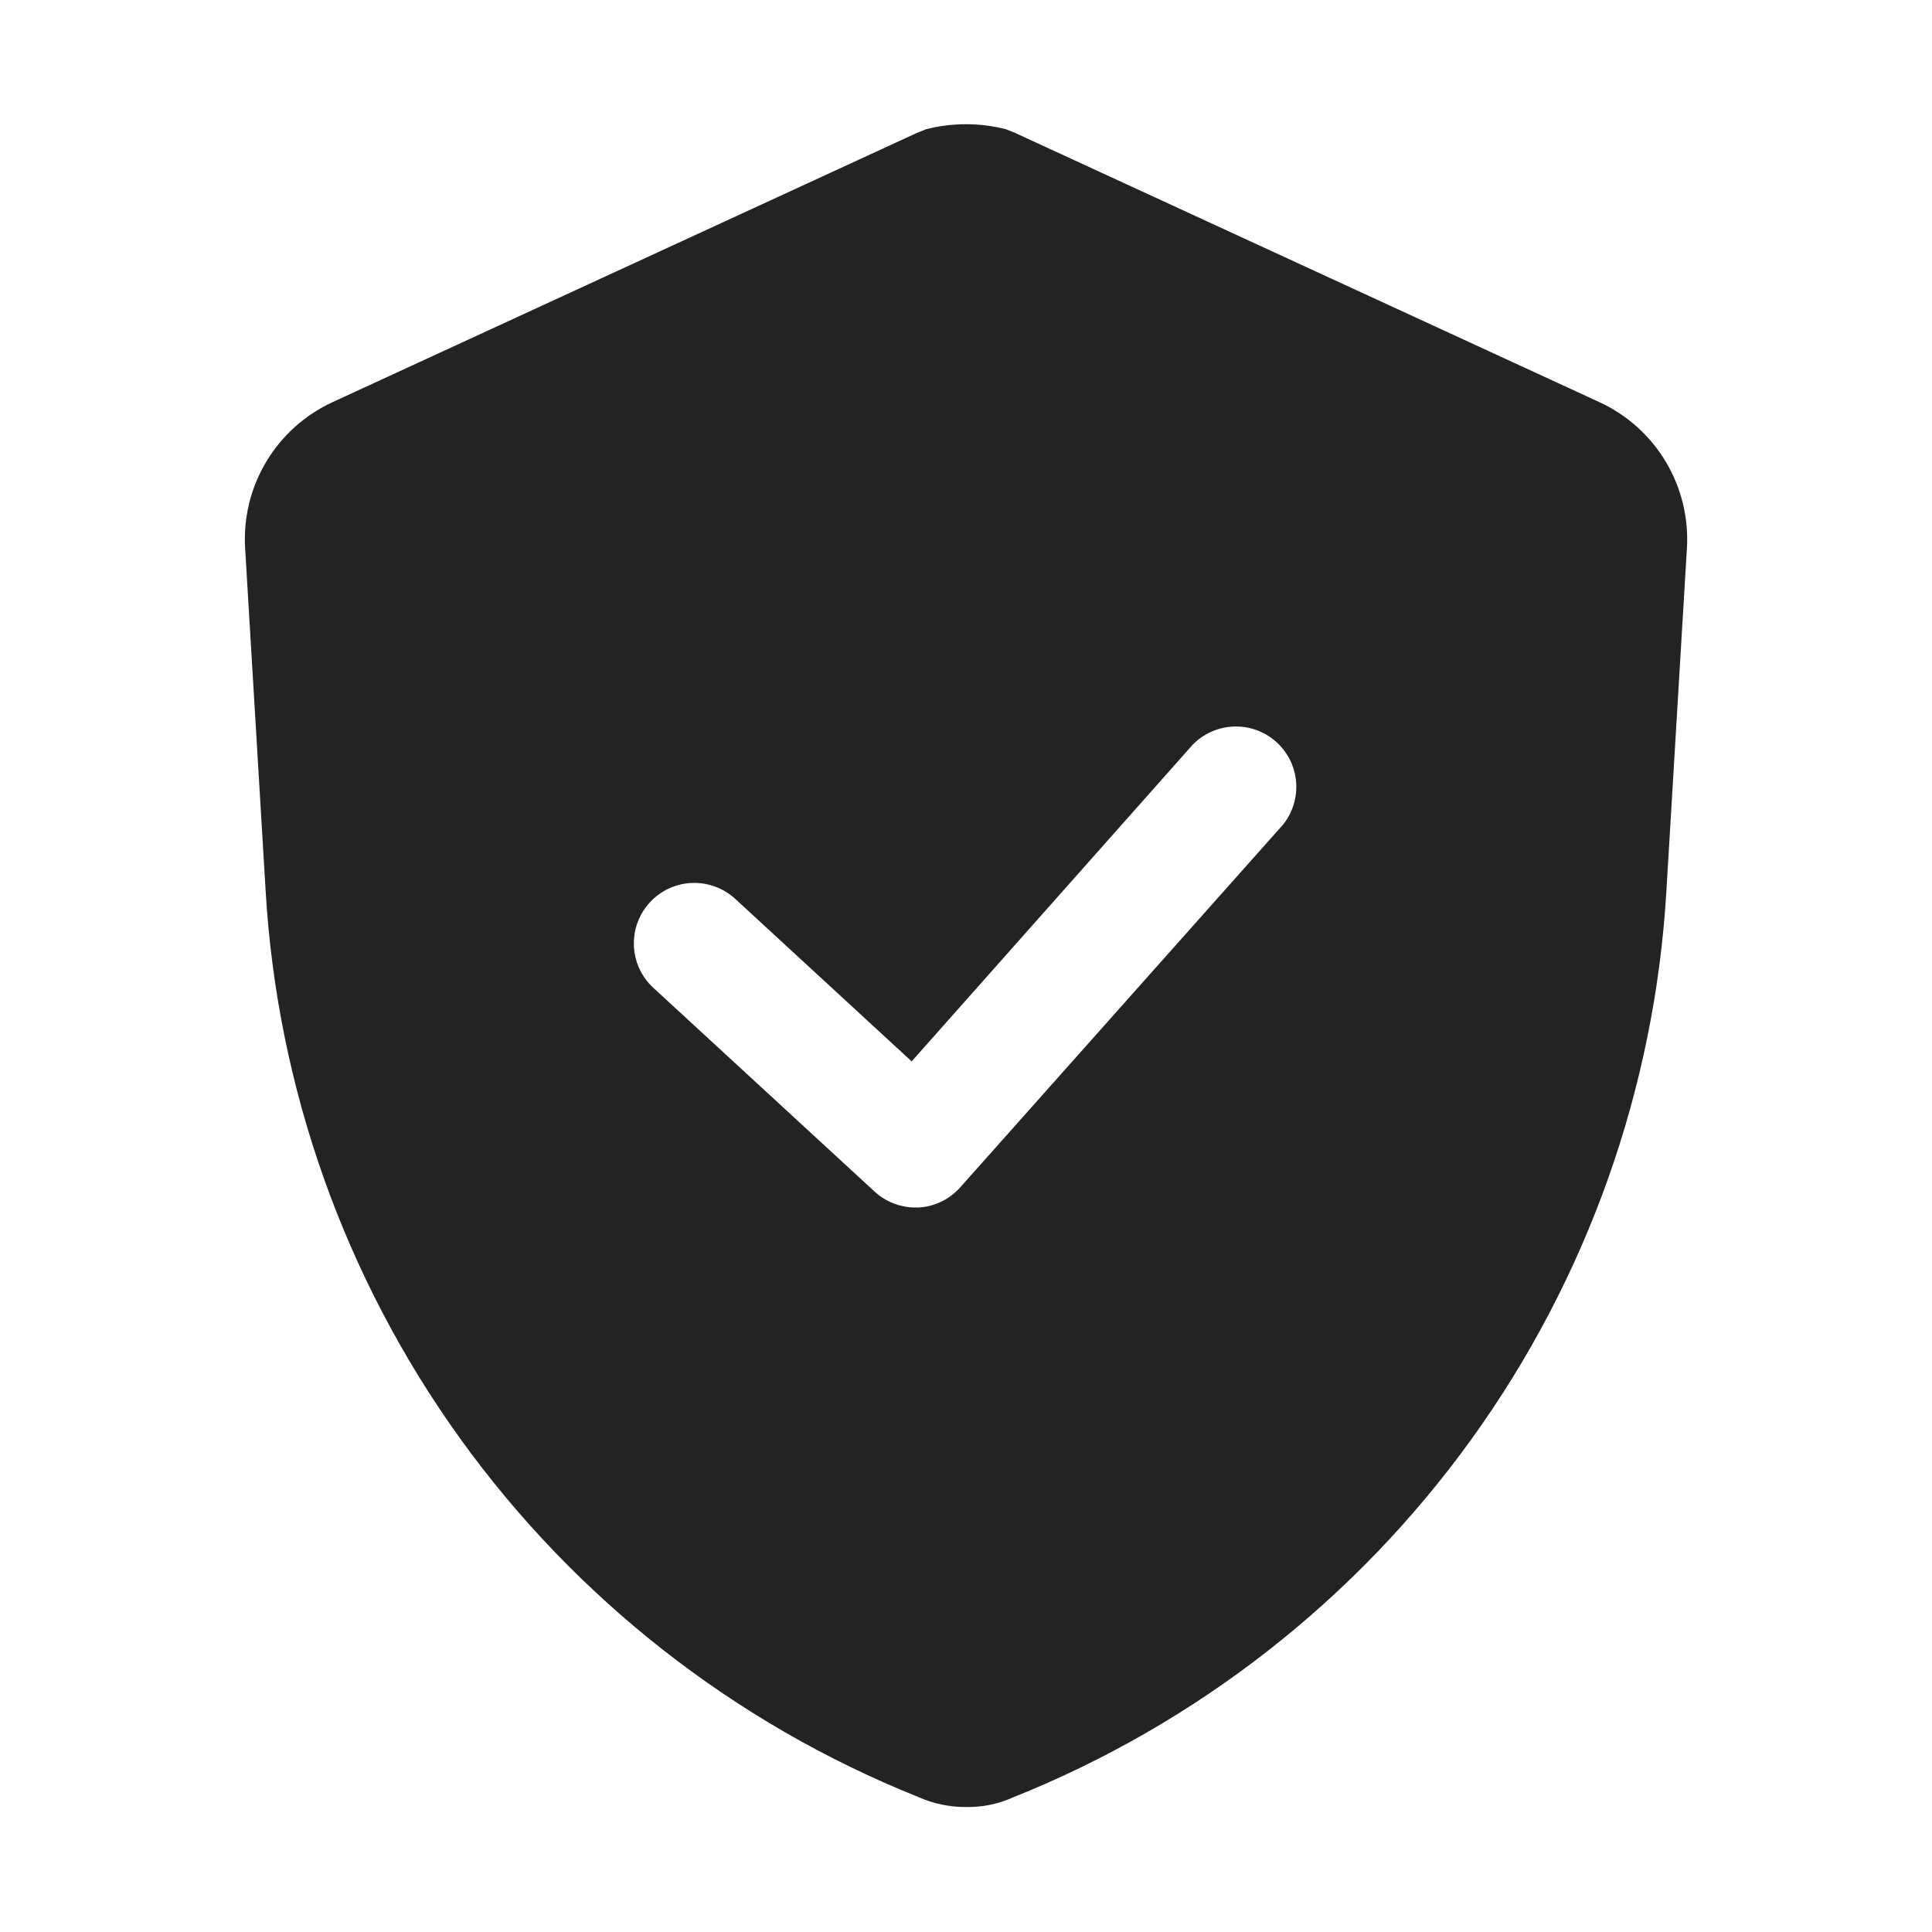 <svg width="48" height="48" viewBox="0 0 48 48" fill="none" xmlns="http://www.w3.org/2000/svg">
<path d="M39.735 9.99L25.215 3.3L24.99 3.21C24.34 3.045 23.659 3.045 23.01 3.21L22.785 3.3L8.265 9.99C7.579 10.306 7.004 10.822 6.616 11.469C6.228 12.117 6.045 12.867 6.09 13.62L6.6 22.14C6.889 27.041 8.566 31.758 11.434 35.742C14.302 39.725 18.244 42.812 22.8 44.64C23.181 44.812 23.596 44.899 24.015 44.895C24.413 44.901 24.807 44.819 25.17 44.655C29.731 42.831 33.679 39.747 36.553 35.763C39.427 31.779 41.108 27.059 41.4 22.155L41.91 13.635C41.958 12.879 41.776 12.126 41.388 11.475C40.999 10.825 40.423 10.307 39.735 9.99ZM31.875 20.49L23.865 29.49C23.734 29.639 23.576 29.761 23.398 29.849C23.221 29.936 23.027 29.988 22.83 30H22.755C22.378 30.003 22.014 29.864 21.735 29.61L16.23 24.54C15.937 24.27 15.764 23.894 15.749 23.496C15.733 23.098 15.877 22.71 16.147 22.418C16.418 22.125 16.793 21.952 17.191 21.937C17.589 21.921 17.977 22.065 18.27 22.335L22.65 26.37L29.625 18.51C29.892 18.232 30.257 18.067 30.644 18.051C31.03 18.034 31.407 18.168 31.697 18.423C31.988 18.679 32.168 19.036 32.201 19.421C32.234 19.806 32.117 20.189 31.875 20.49Z" fill="#232323"/>
</svg>

